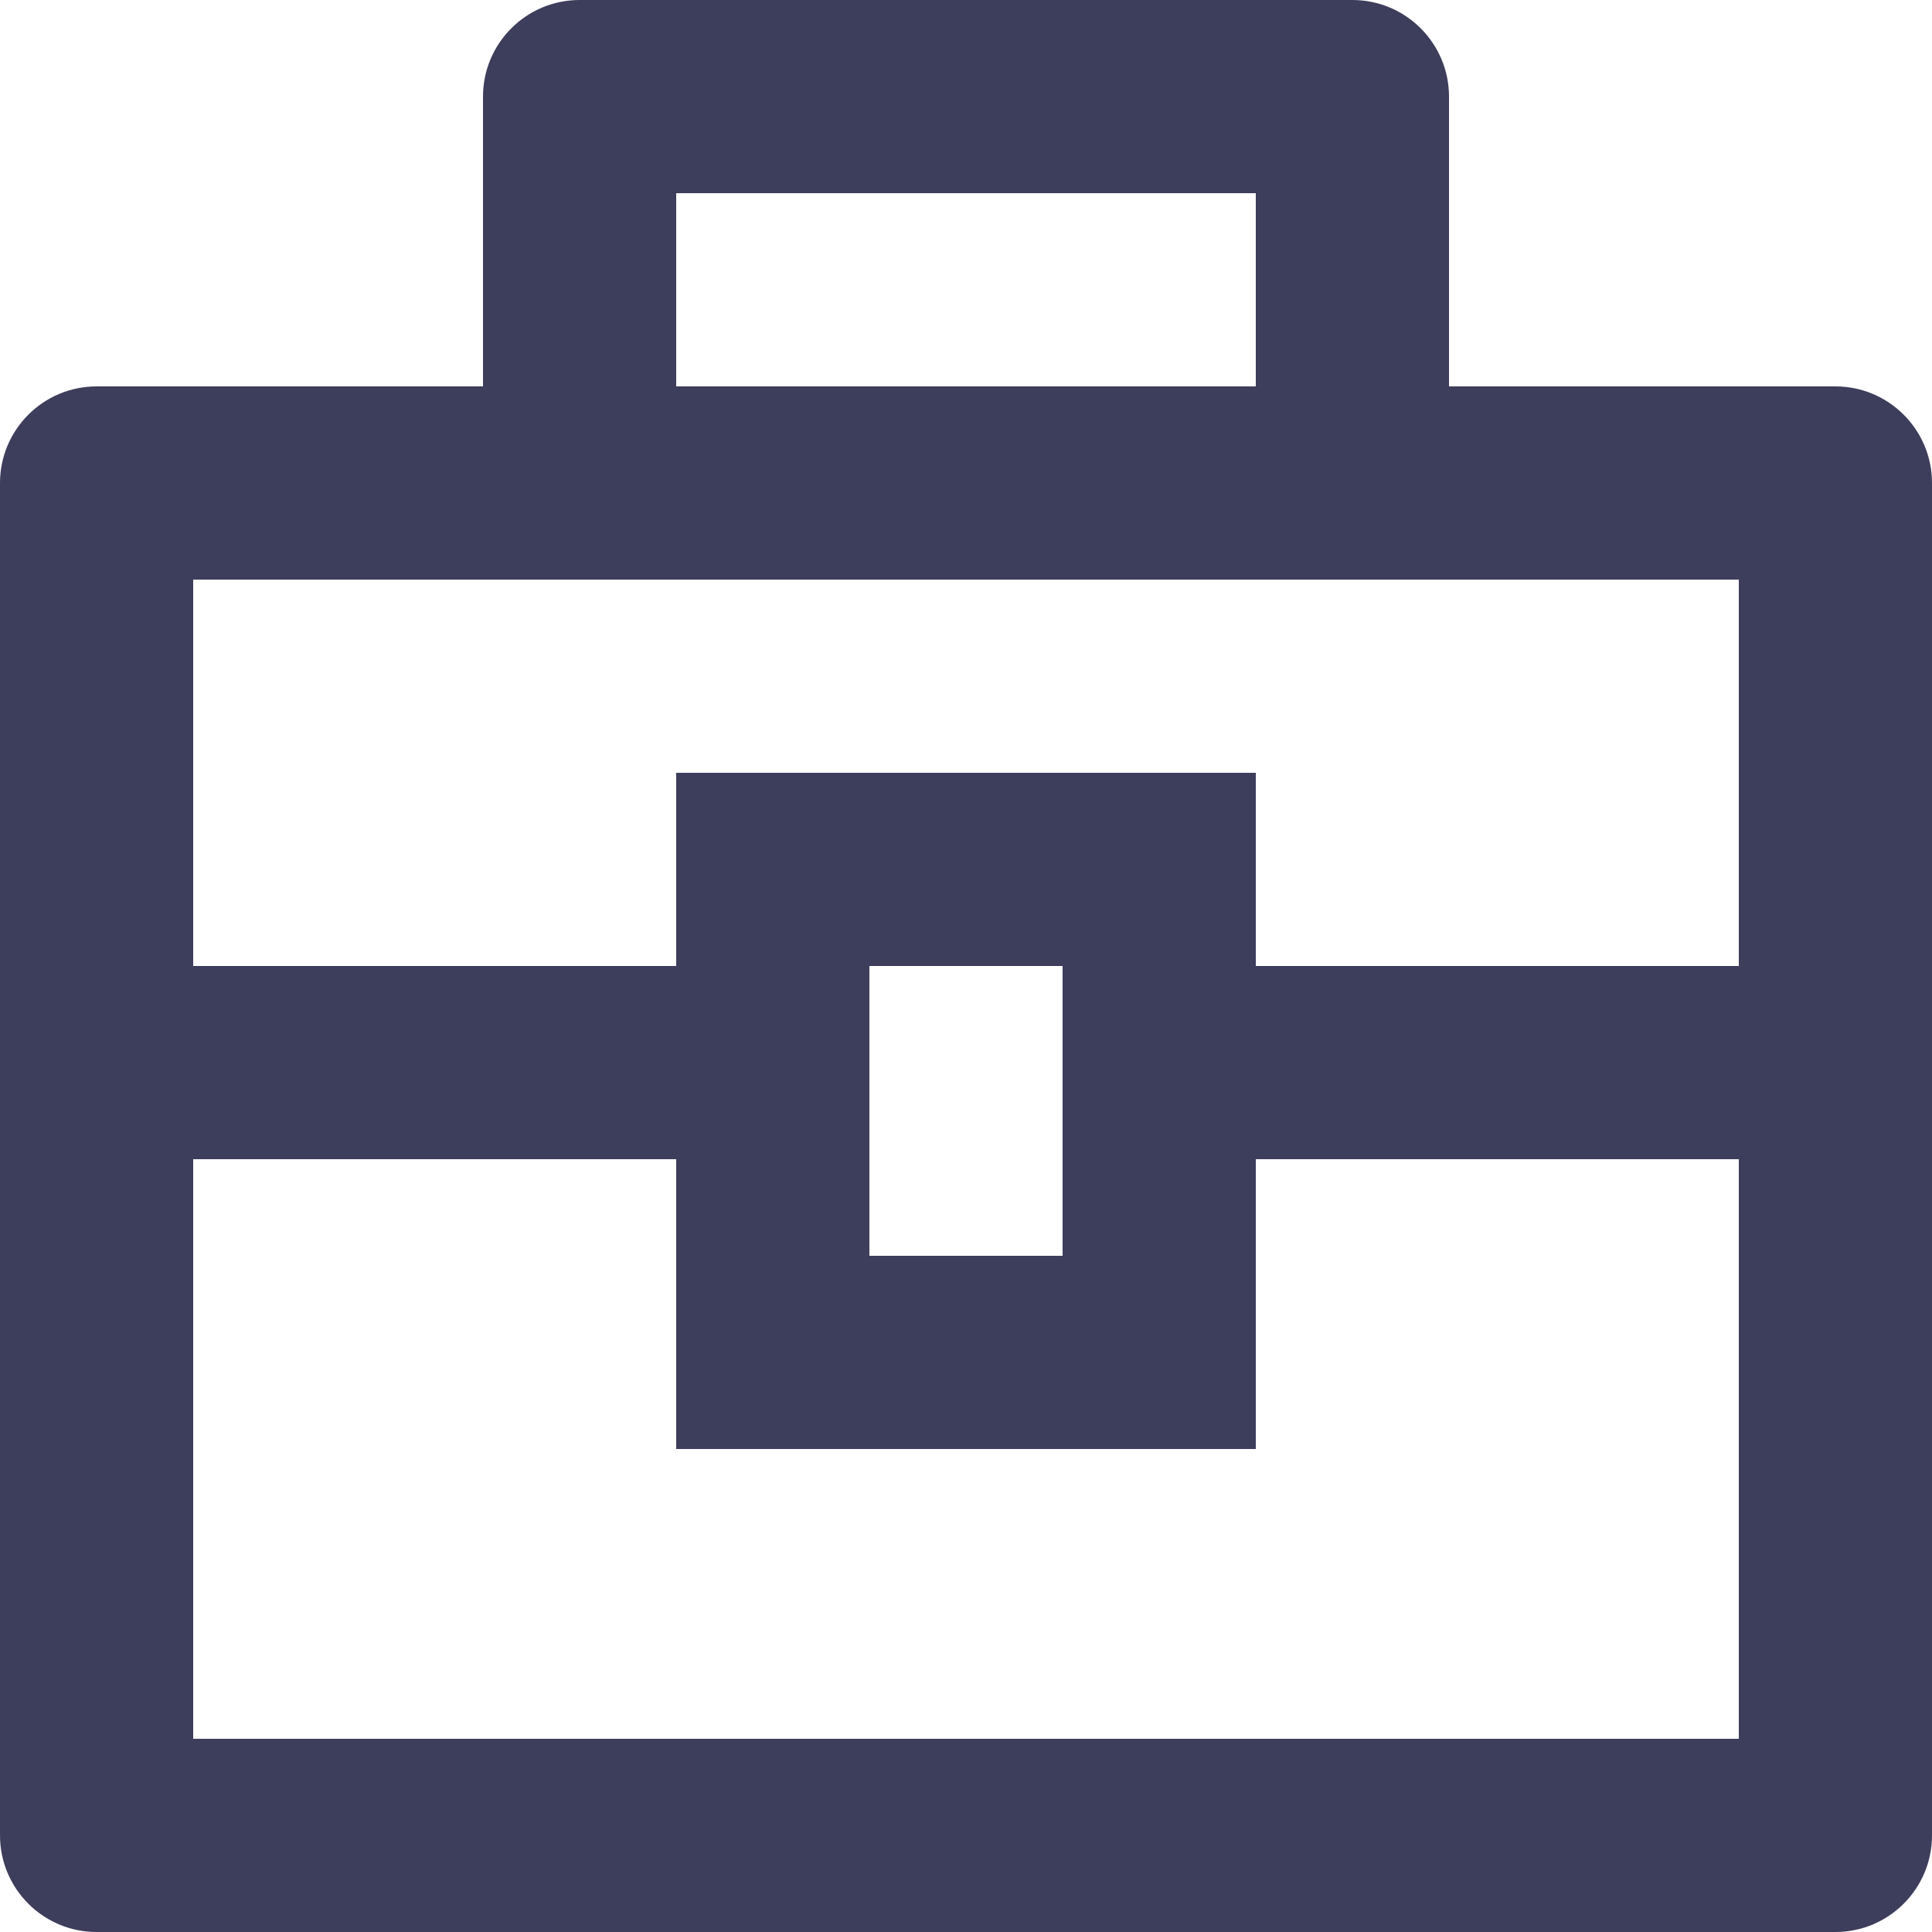 <?xml version="1.0" encoding="utf-8"?>
<svg xmlns="http://www.w3.org/2000/svg" fill="none" height="100%" overflow="visible" preserveAspectRatio="none" style="display: block;" viewBox="0 0 20 20" width="100%">
<path d="M5 4V1C5 0.448 5.448 0 6 0H14C14.552 0 15 0.448 15 1V4H19C19.552 4 20 4.448 20 5V19C20 19.552 19.552 20 19 20H1C0.448 20 0 19.552 0 19V5C0 4.448 0.448 4 1 4H5ZM7 12H2V18H18V12H13V15H7V12ZM18 6H2V10H7V8H13V10H18V6ZM9 10V13H11V10H9ZM7 2V4H13V2H7Z" fill="#3D3D5C" id="Vector"/>
</svg>